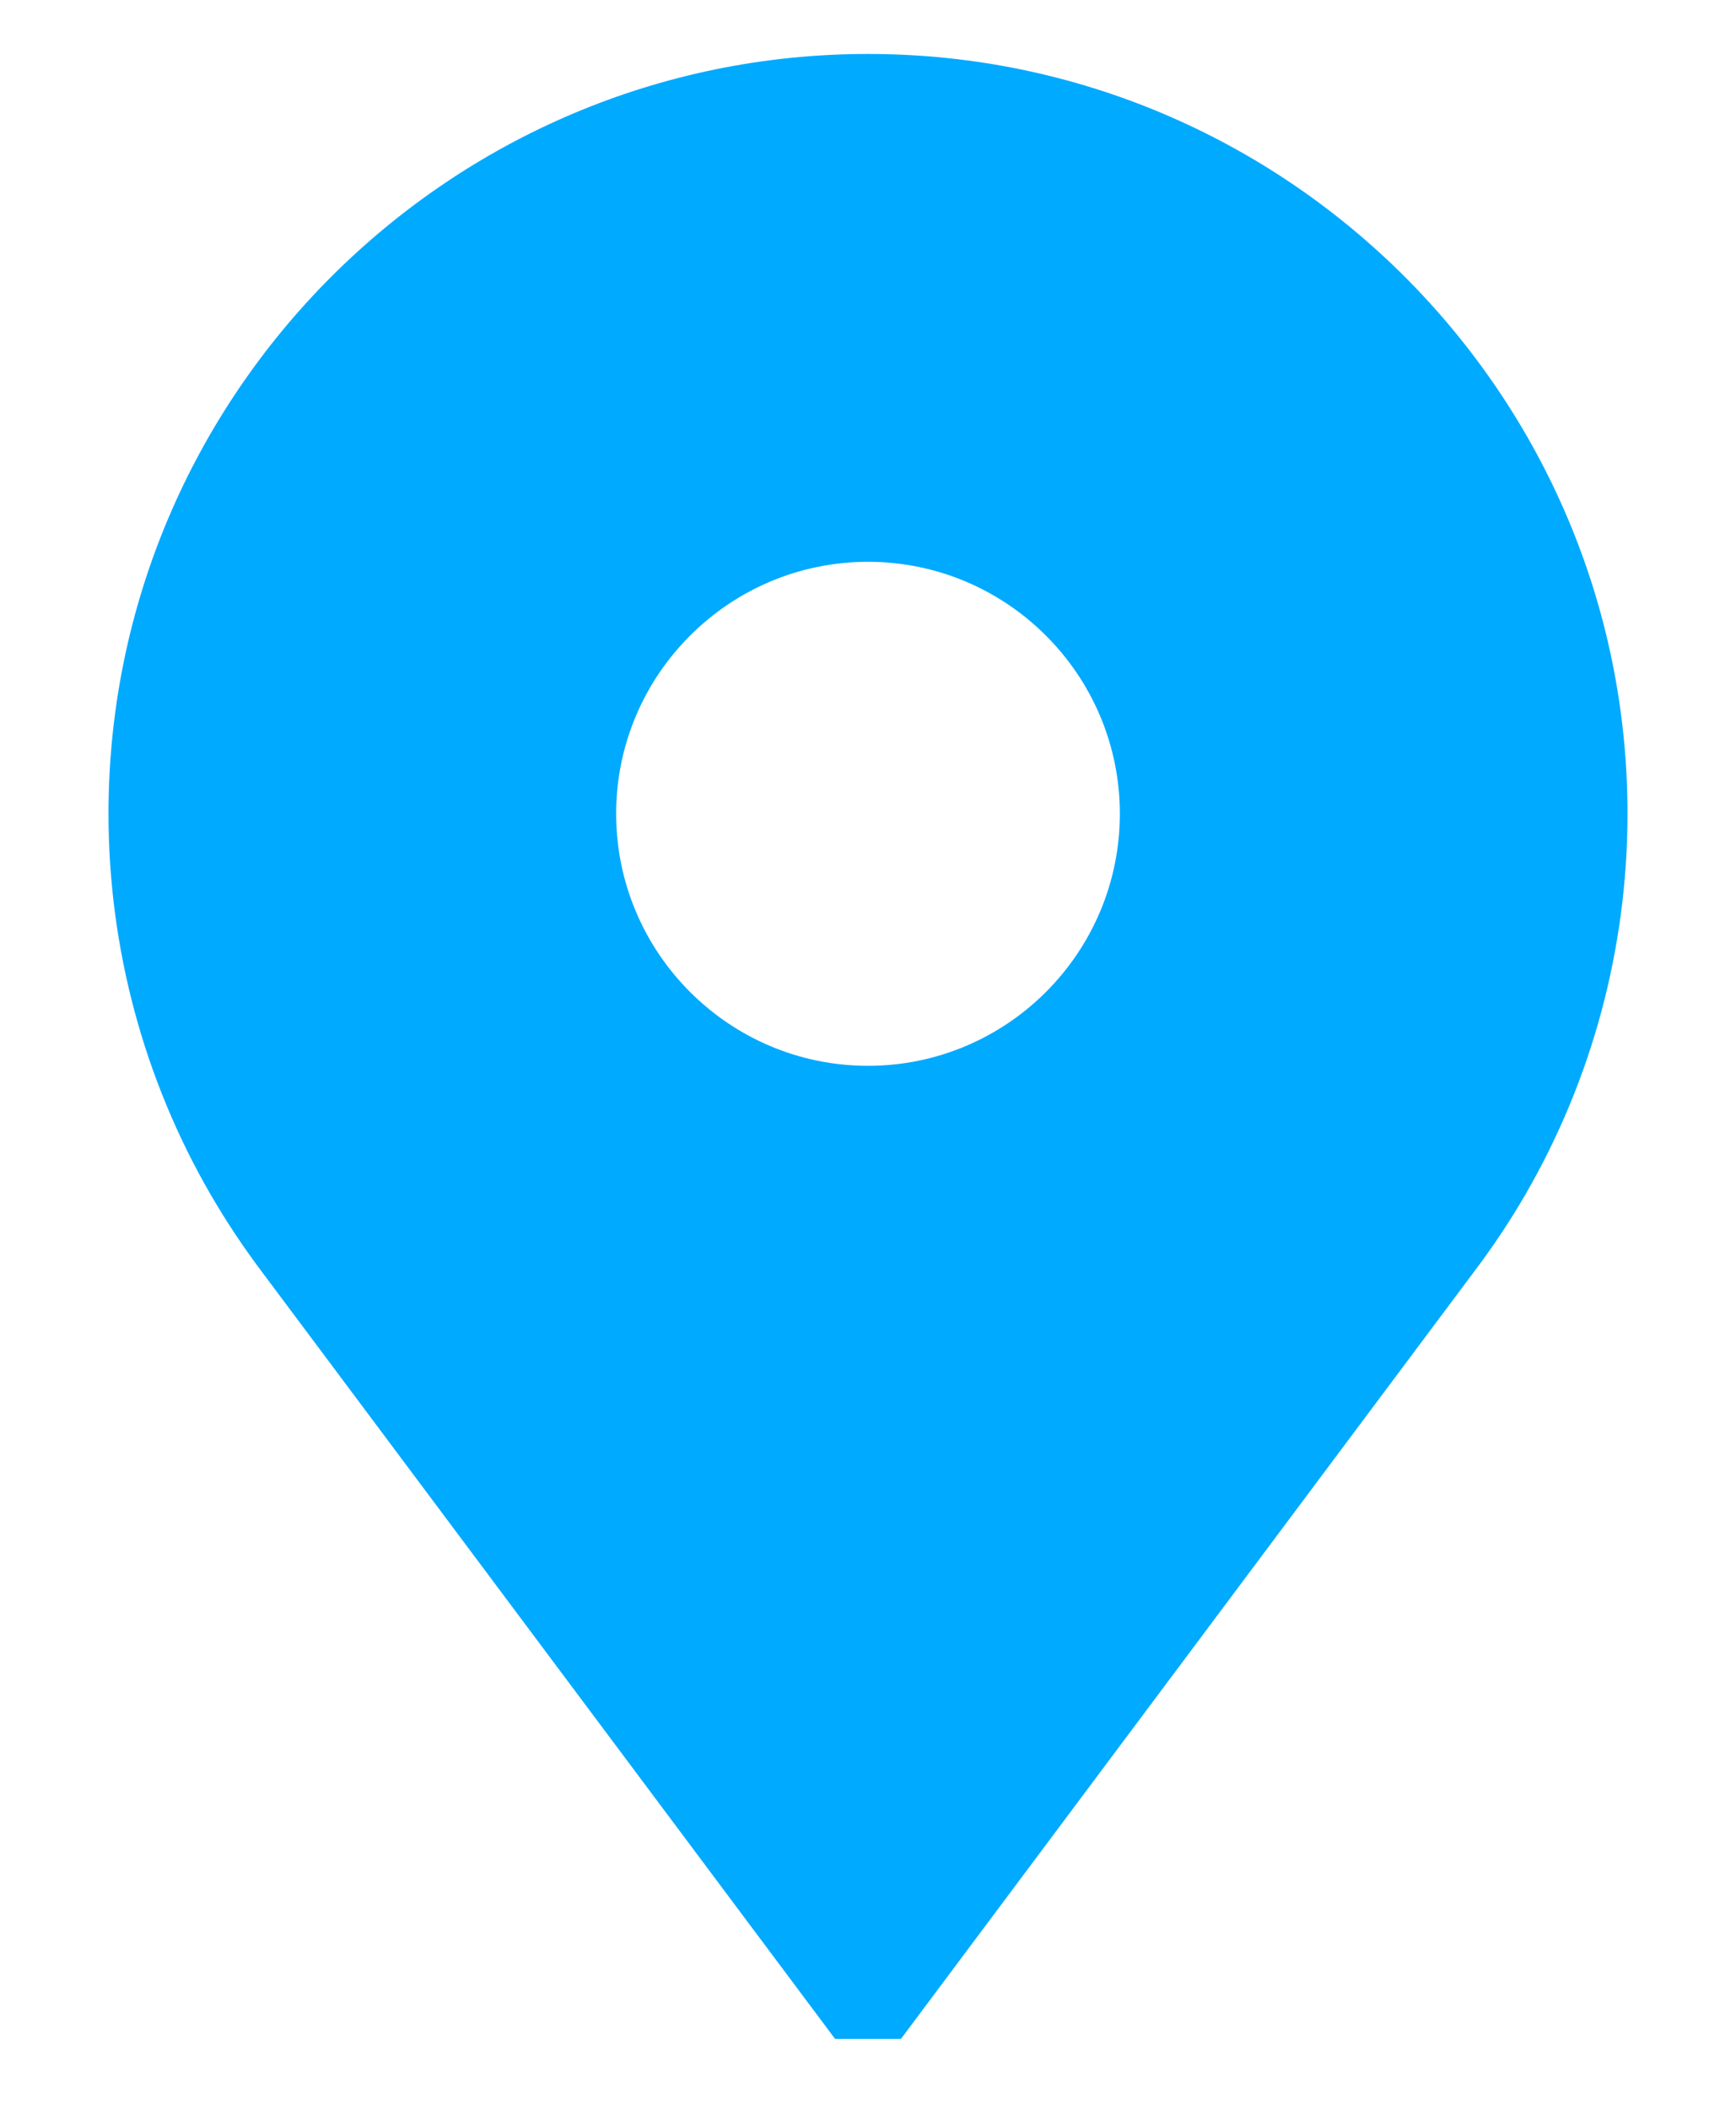<svg width="14" height="17" viewBox="0 0 14 17" fill="none" xmlns="http://www.w3.org/2000/svg">
<path d="M7 0.435C3.623 0.435 0.875 3.183 0.875 6.56C0.875 7.642 1.161 8.704 1.701 9.634C1.827 9.851 1.968 10.062 2.119 10.262L6.734 16.436H7.266L11.88 10.262C12.032 10.062 12.173 9.851 12.299 9.634C12.839 8.704 13.125 7.642 13.125 6.56C13.125 3.183 10.377 0.435 7 0.435ZM7 8.592C5.88 8.592 4.969 7.681 4.969 6.56C4.969 5.44 5.88 4.529 7 4.529C8.12 4.529 9.031 5.44 9.031 6.56C9.031 7.681 8.12 8.592 7 8.592Z" fill="#00AAFF"/>
</svg>
